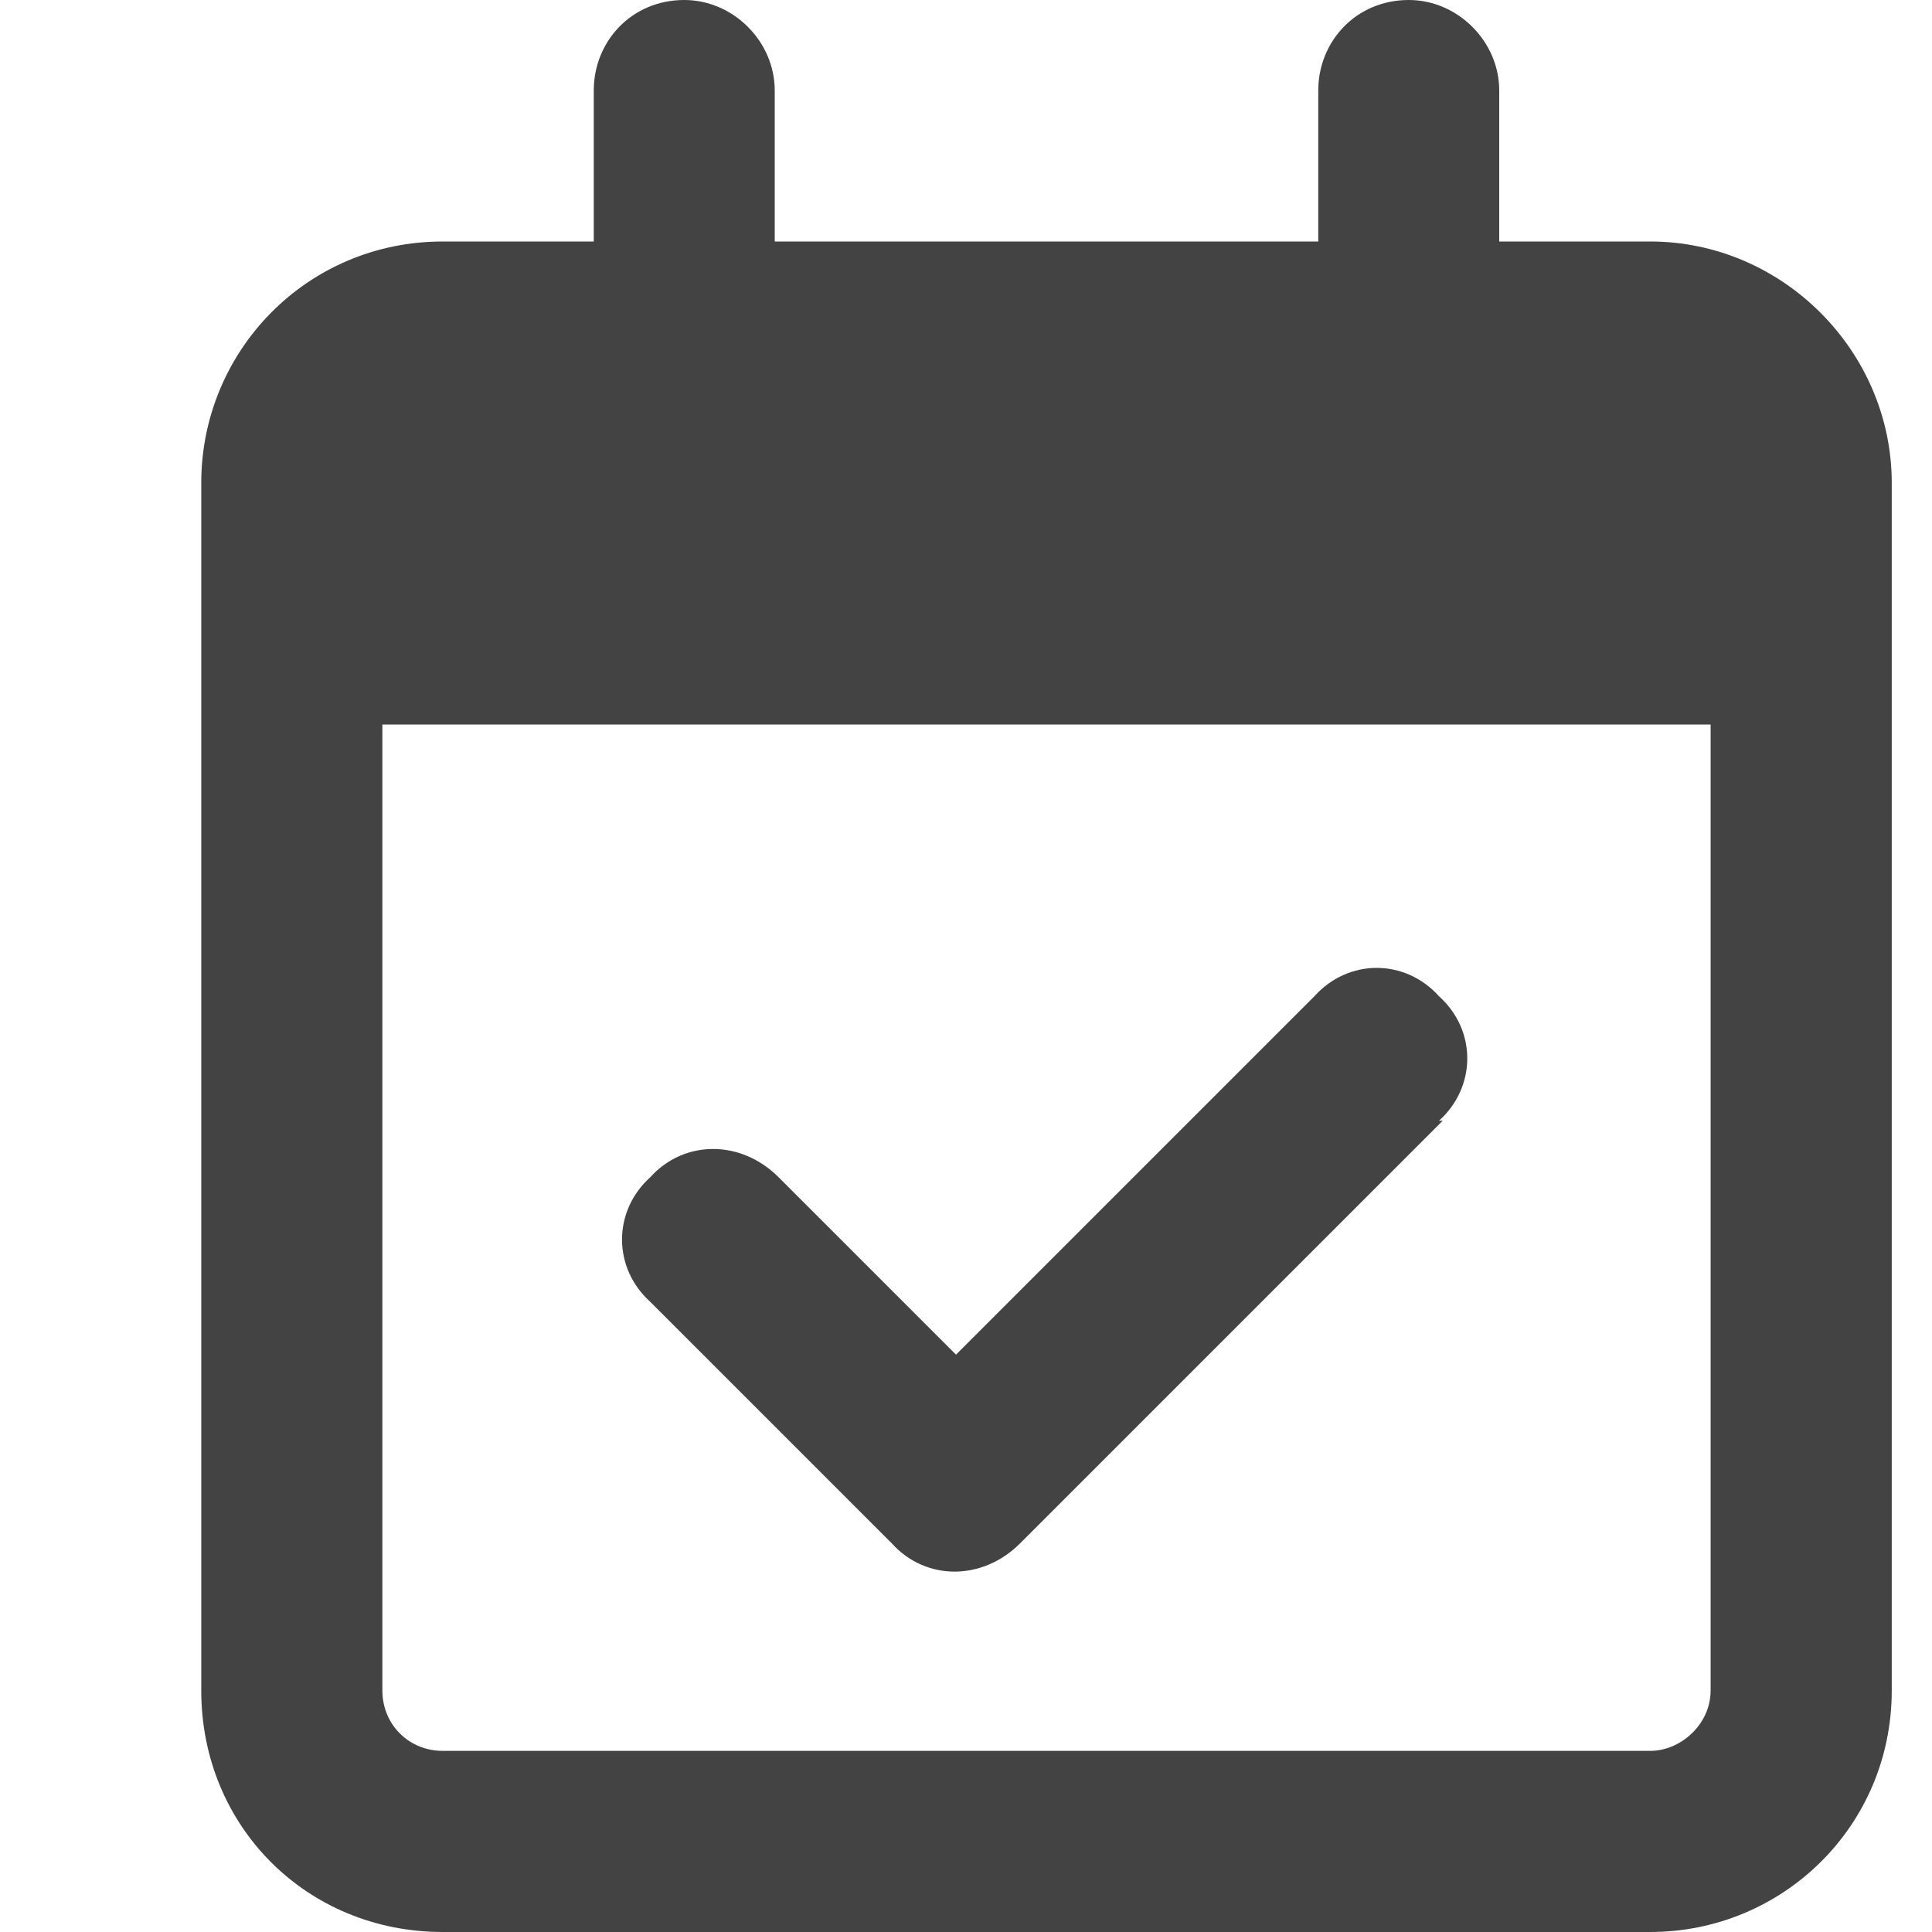 <svg width="12" height="12" viewBox="0 0 12 12" fill="none" xmlns="http://www.w3.org/2000/svg">
<path d="M4.25 0C4.555 0 4.812 0.258 4.812 0.562V1.5H8.188V0.562C8.188 0.258 8.422 0 8.75 0C9.055 0 9.312 0.258 9.312 0.562V1.5H10.25C11.07 1.5 11.75 2.18 11.75 3V3.375V4.5V10.5C11.75 11.344 11.07 12 10.25 12H2.75C1.906 12 1.25 11.344 1.25 10.5V4.5V3.375V3C1.25 2.18 1.906 1.5 2.75 1.5H3.688V0.562C3.688 0.258 3.922 0 4.25 0ZM10.625 4.5H2.375V10.5C2.375 10.711 2.539 10.875 2.75 10.875H10.25C10.438 10.875 10.625 10.711 10.625 10.5V4.5ZM8.961 6.961L6.336 9.586C6.102 9.82 5.75 9.82 5.539 9.586L4.039 8.086C3.805 7.875 3.805 7.523 4.039 7.312C4.25 7.078 4.602 7.078 4.836 7.312L5.938 8.414L8.164 6.188C8.375 5.953 8.727 5.953 8.938 6.188C9.172 6.398 9.172 6.75 8.938 6.961H8.961Z" fill="#434343"/>
</svg>
